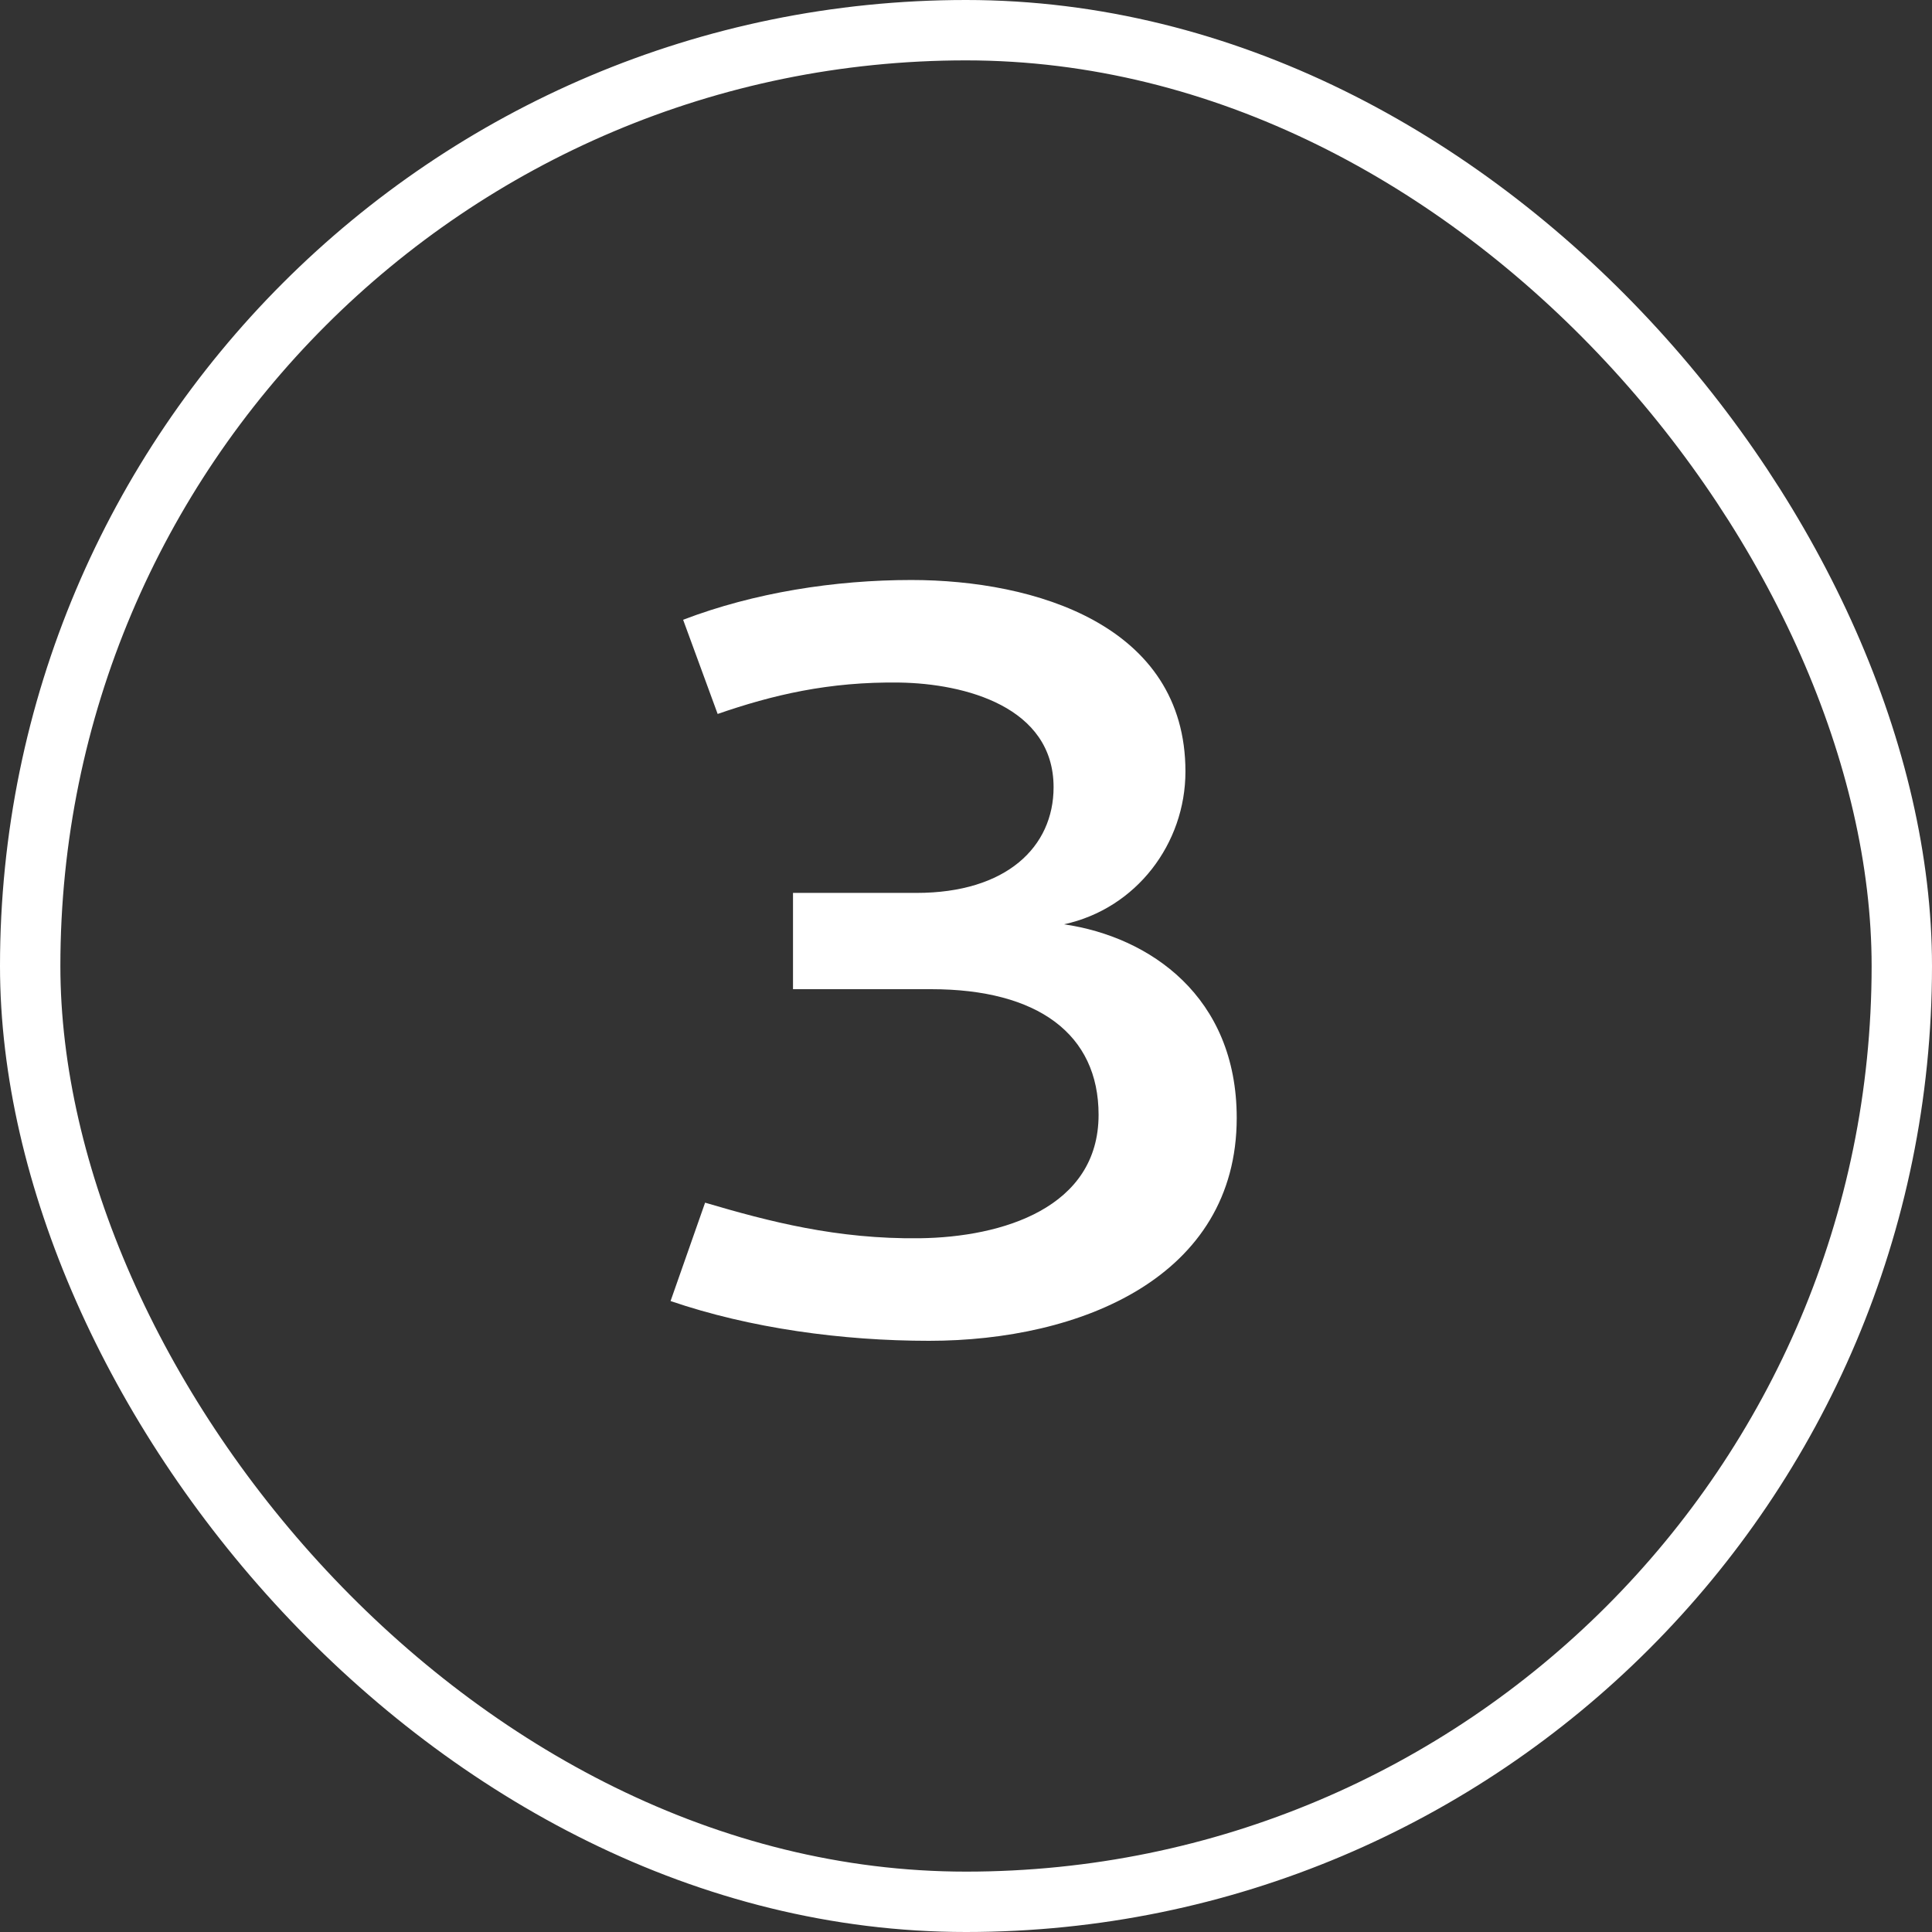 <svg xmlns="http://www.w3.org/2000/svg" width="48" height="48" viewBox="0 0 48 48" fill="none"><rect x="0" y="0" width="48" height="48" fill="#333333" stroke="none"/><rect x="0.75" y="0.75" width="46.5" height="46.5" rx="23.25" stroke="white" stroke-width="1.5"></rect><path d="M27.294 27.696C27.294 25.694 25.786 24.576 23.134 24.576H19.702V22.184H22.77C25.006 22.184 26.176 21.04 26.176 19.558C26.176 17.556 23.966 16.984 22.354 16.958C20.586 16.932 19.182 17.27 17.83 17.738L16.972 15.398C18.74 14.722 20.742 14.41 22.64 14.41C25.708 14.41 29.452 15.528 29.452 19.168C29.452 20.962 28.23 22.574 26.436 22.964C28.568 23.276 30.726 24.758 30.726 27.774C30.726 31.726 26.852 33.312 23.082 33.312C20.924 33.312 18.636 33 16.66 32.324L17.518 29.88C19.104 30.348 20.794 30.79 22.848 30.764C24.902 30.738 27.294 30.01 27.294 27.696Z" fill="white"></path></svg>